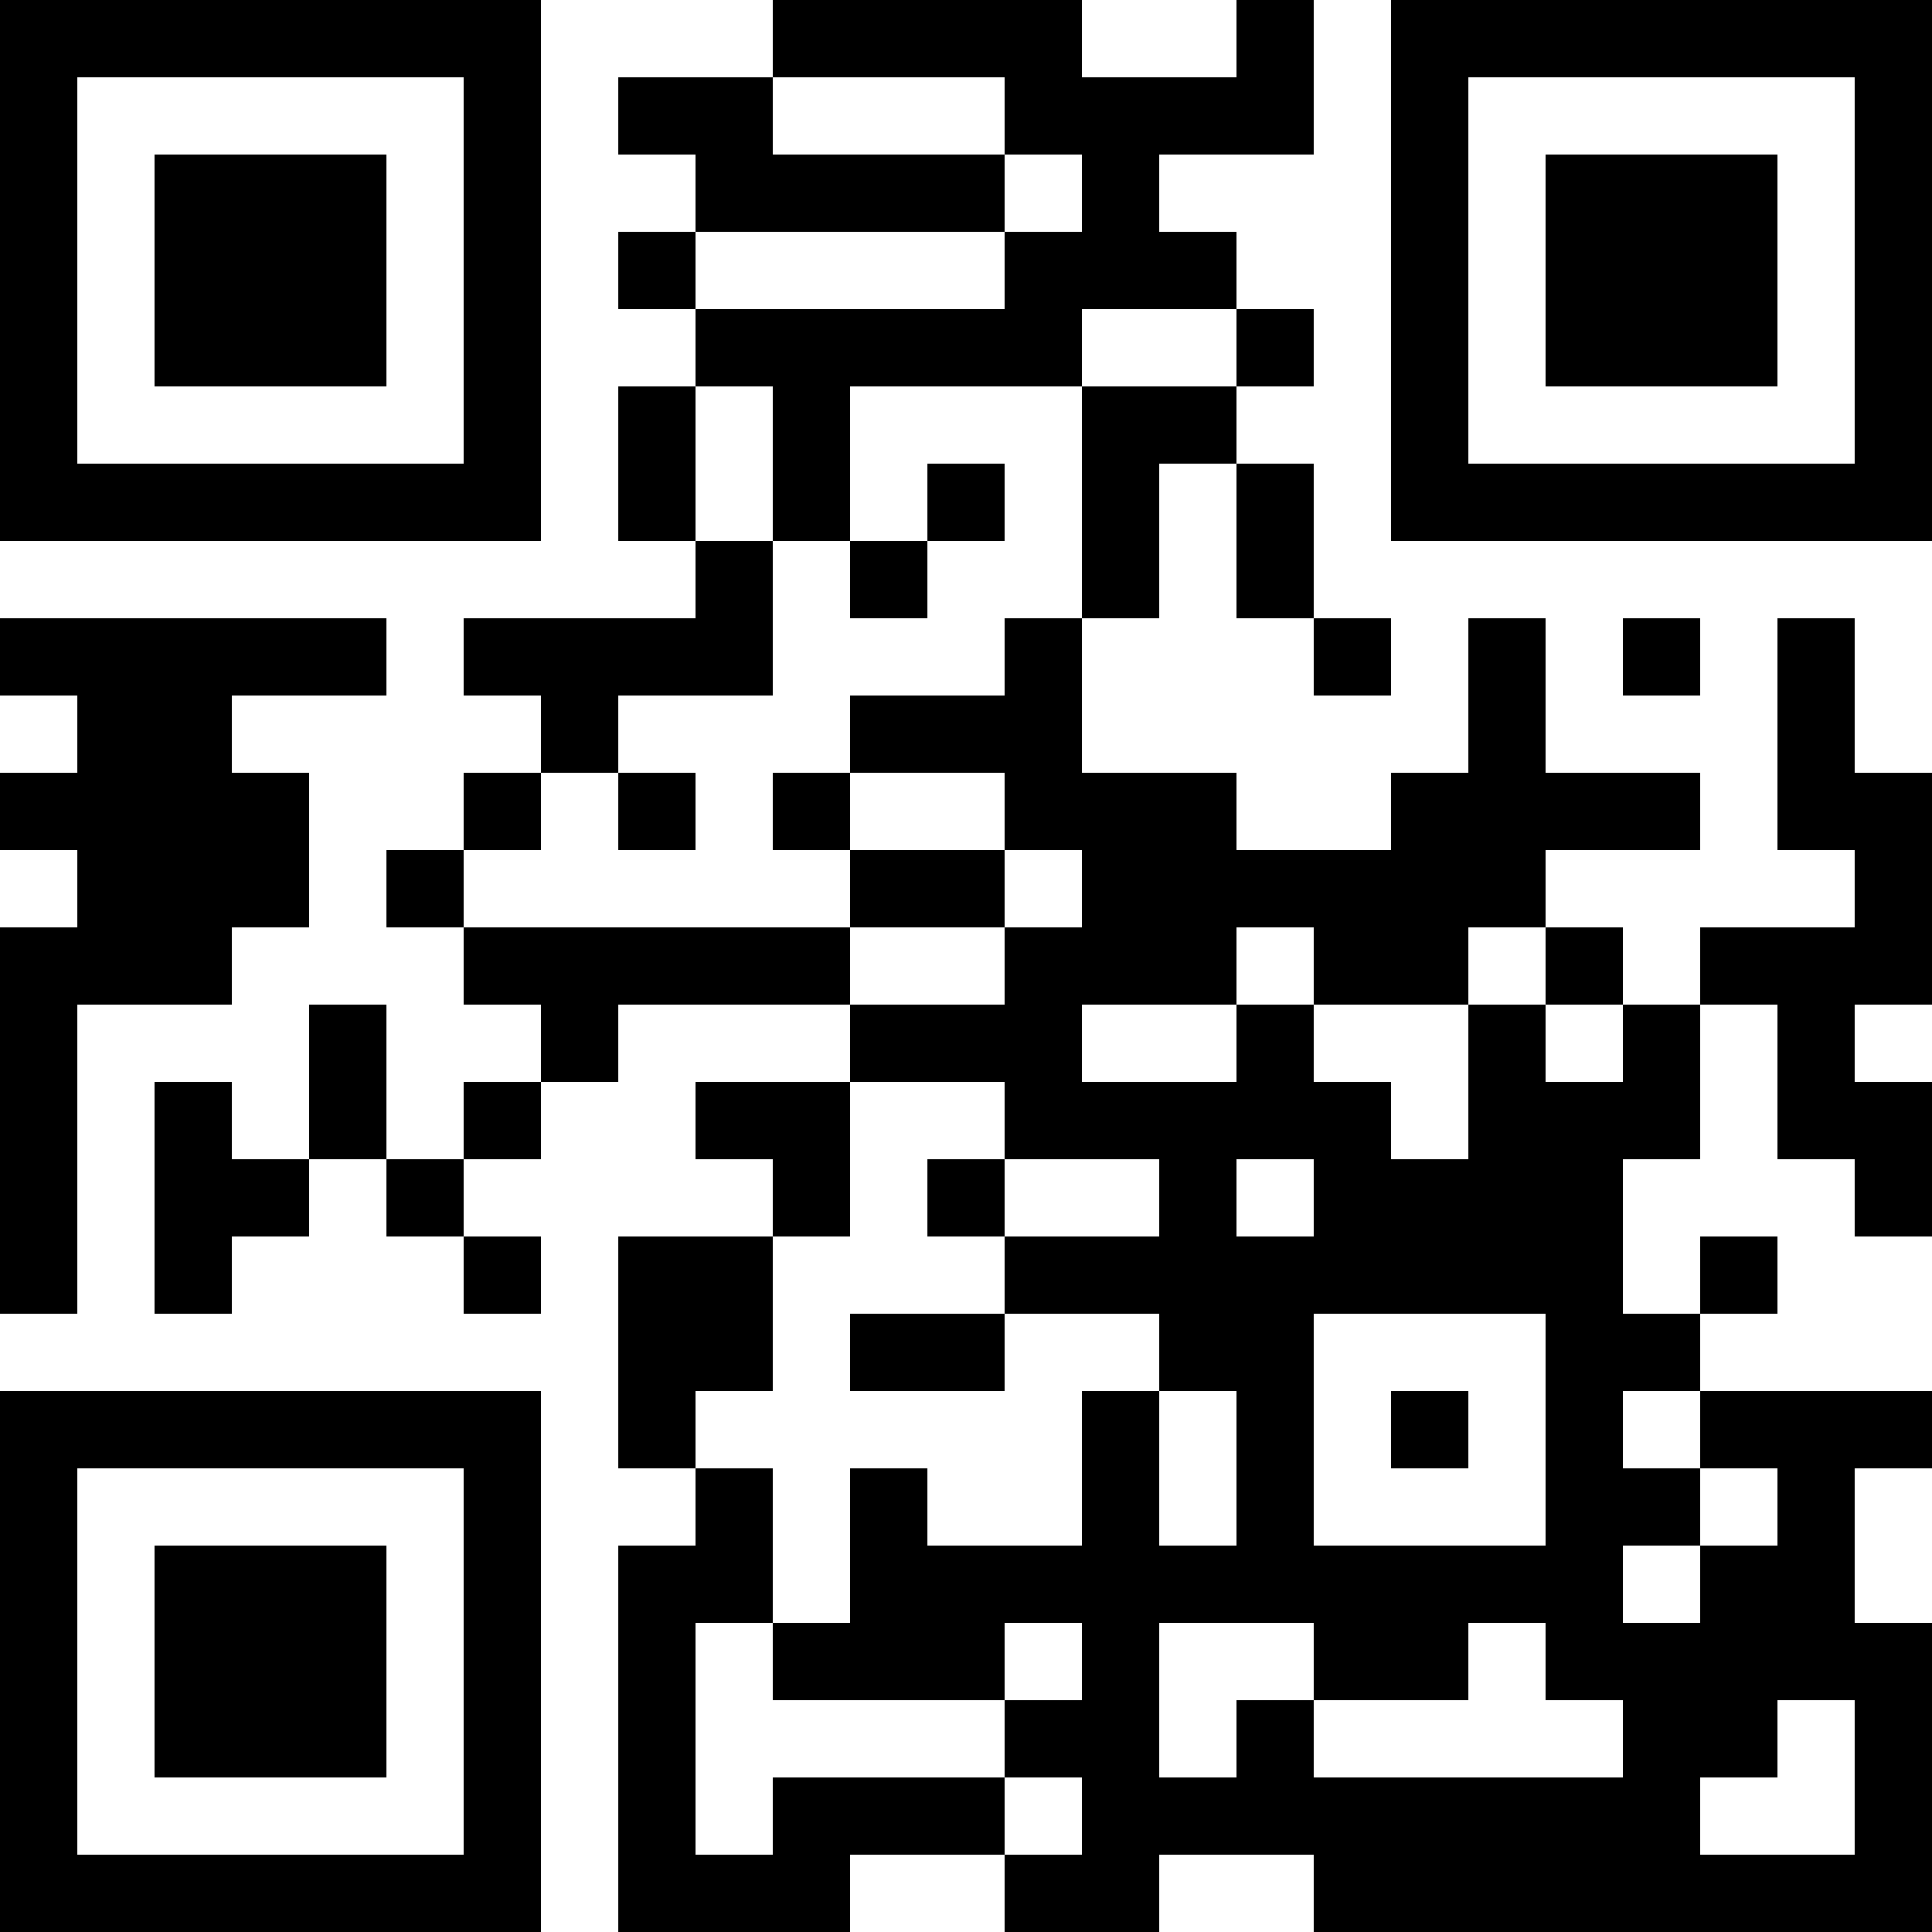 <?xml version="1.0" encoding="UTF-8"?>
<svg xmlns="http://www.w3.org/2000/svg" version="1.1" width="100" height="100" viewBox="0 0 100 100"><rect x="0" y="0" width="100" height="100" fill="#ffffff"/><g transform="scale(4)"><g transform="translate(0,0)"><path fill-rule="evenodd" d="M10 0L10 1L8 1L8 2L9 2L9 3L8 3L8 4L9 4L9 5L8 5L8 7L9 7L9 8L6 8L6 9L7 9L7 10L6 10L6 11L5 11L5 12L6 12L6 13L7 13L7 14L6 14L6 15L5 15L5 13L4 13L4 15L3 15L3 14L2 14L2 17L3 17L3 16L4 16L4 15L5 15L5 16L6 16L6 17L7 17L7 16L6 16L6 15L7 15L7 14L8 14L8 13L11 13L11 14L9 14L9 15L10 15L10 16L8 16L8 19L9 19L9 20L8 20L8 25L11 25L11 24L13 24L13 25L15 25L15 24L17 24L17 25L25 25L25 21L24 21L24 19L25 19L25 18L22 18L22 17L23 17L23 16L22 16L22 17L21 17L21 15L22 15L22 13L23 13L23 15L24 15L24 16L25 16L25 14L24 14L24 13L25 13L25 10L24 10L24 8L23 8L23 11L24 11L24 12L22 12L22 13L21 13L21 12L20 12L20 11L22 11L22 10L20 10L20 8L19 8L19 10L18 10L18 11L16 11L16 10L14 10L14 8L15 8L15 6L16 6L16 8L17 8L17 9L18 9L18 8L17 8L17 6L16 6L16 5L17 5L17 4L16 4L16 3L15 3L15 2L17 2L17 0L16 0L16 1L14 1L14 0ZM10 1L10 2L13 2L13 3L9 3L9 4L13 4L13 3L14 3L14 2L13 2L13 1ZM14 4L14 5L11 5L11 7L10 7L10 5L9 5L9 7L10 7L10 9L8 9L8 10L7 10L7 11L6 11L6 12L11 12L11 13L13 13L13 12L14 12L14 11L13 11L13 10L11 10L11 9L13 9L13 8L14 8L14 5L16 5L16 4ZM12 6L12 7L11 7L11 8L12 8L12 7L13 7L13 6ZM0 8L0 9L1 9L1 10L0 10L0 11L1 11L1 12L0 12L0 17L1 17L1 13L3 13L3 12L4 12L4 10L3 10L3 9L5 9L5 8ZM21 8L21 9L22 9L22 8ZM8 10L8 11L9 11L9 10ZM10 10L10 11L11 11L11 12L13 12L13 11L11 11L11 10ZM16 12L16 13L14 13L14 14L16 14L16 13L17 13L17 14L18 14L18 15L19 15L19 13L20 13L20 14L21 14L21 13L20 13L20 12L19 12L19 13L17 13L17 12ZM11 14L11 16L10 16L10 18L9 18L9 19L10 19L10 21L9 21L9 24L10 24L10 23L13 23L13 24L14 24L14 23L13 23L13 22L14 22L14 21L13 21L13 22L10 22L10 21L11 21L11 19L12 19L12 20L14 20L14 18L15 18L15 20L16 20L16 18L15 18L15 17L13 17L13 16L15 16L15 15L13 15L13 14ZM12 15L12 16L13 16L13 15ZM16 15L16 16L17 16L17 15ZM11 17L11 18L13 18L13 17ZM17 17L17 20L20 20L20 17ZM18 18L18 19L19 19L19 18ZM21 18L21 19L22 19L22 20L21 20L21 21L22 21L22 20L23 20L23 19L22 19L22 18ZM15 21L15 23L16 23L16 22L17 22L17 23L21 23L21 22L20 22L20 21L19 21L19 22L17 22L17 21ZM23 22L23 23L22 23L22 24L24 24L24 22ZM0 0L0 7L7 7L7 0ZM1 1L1 6L6 6L6 1ZM2 2L2 5L5 5L5 2ZM18 0L18 7L25 7L25 0ZM19 1L19 6L24 6L24 1ZM20 2L20 5L23 5L23 2ZM0 18L0 25L7 25L7 18ZM1 19L1 24L6 24L6 19ZM2 20L2 23L5 23L5 20Z" fill="#000000"/></g></g></svg>
